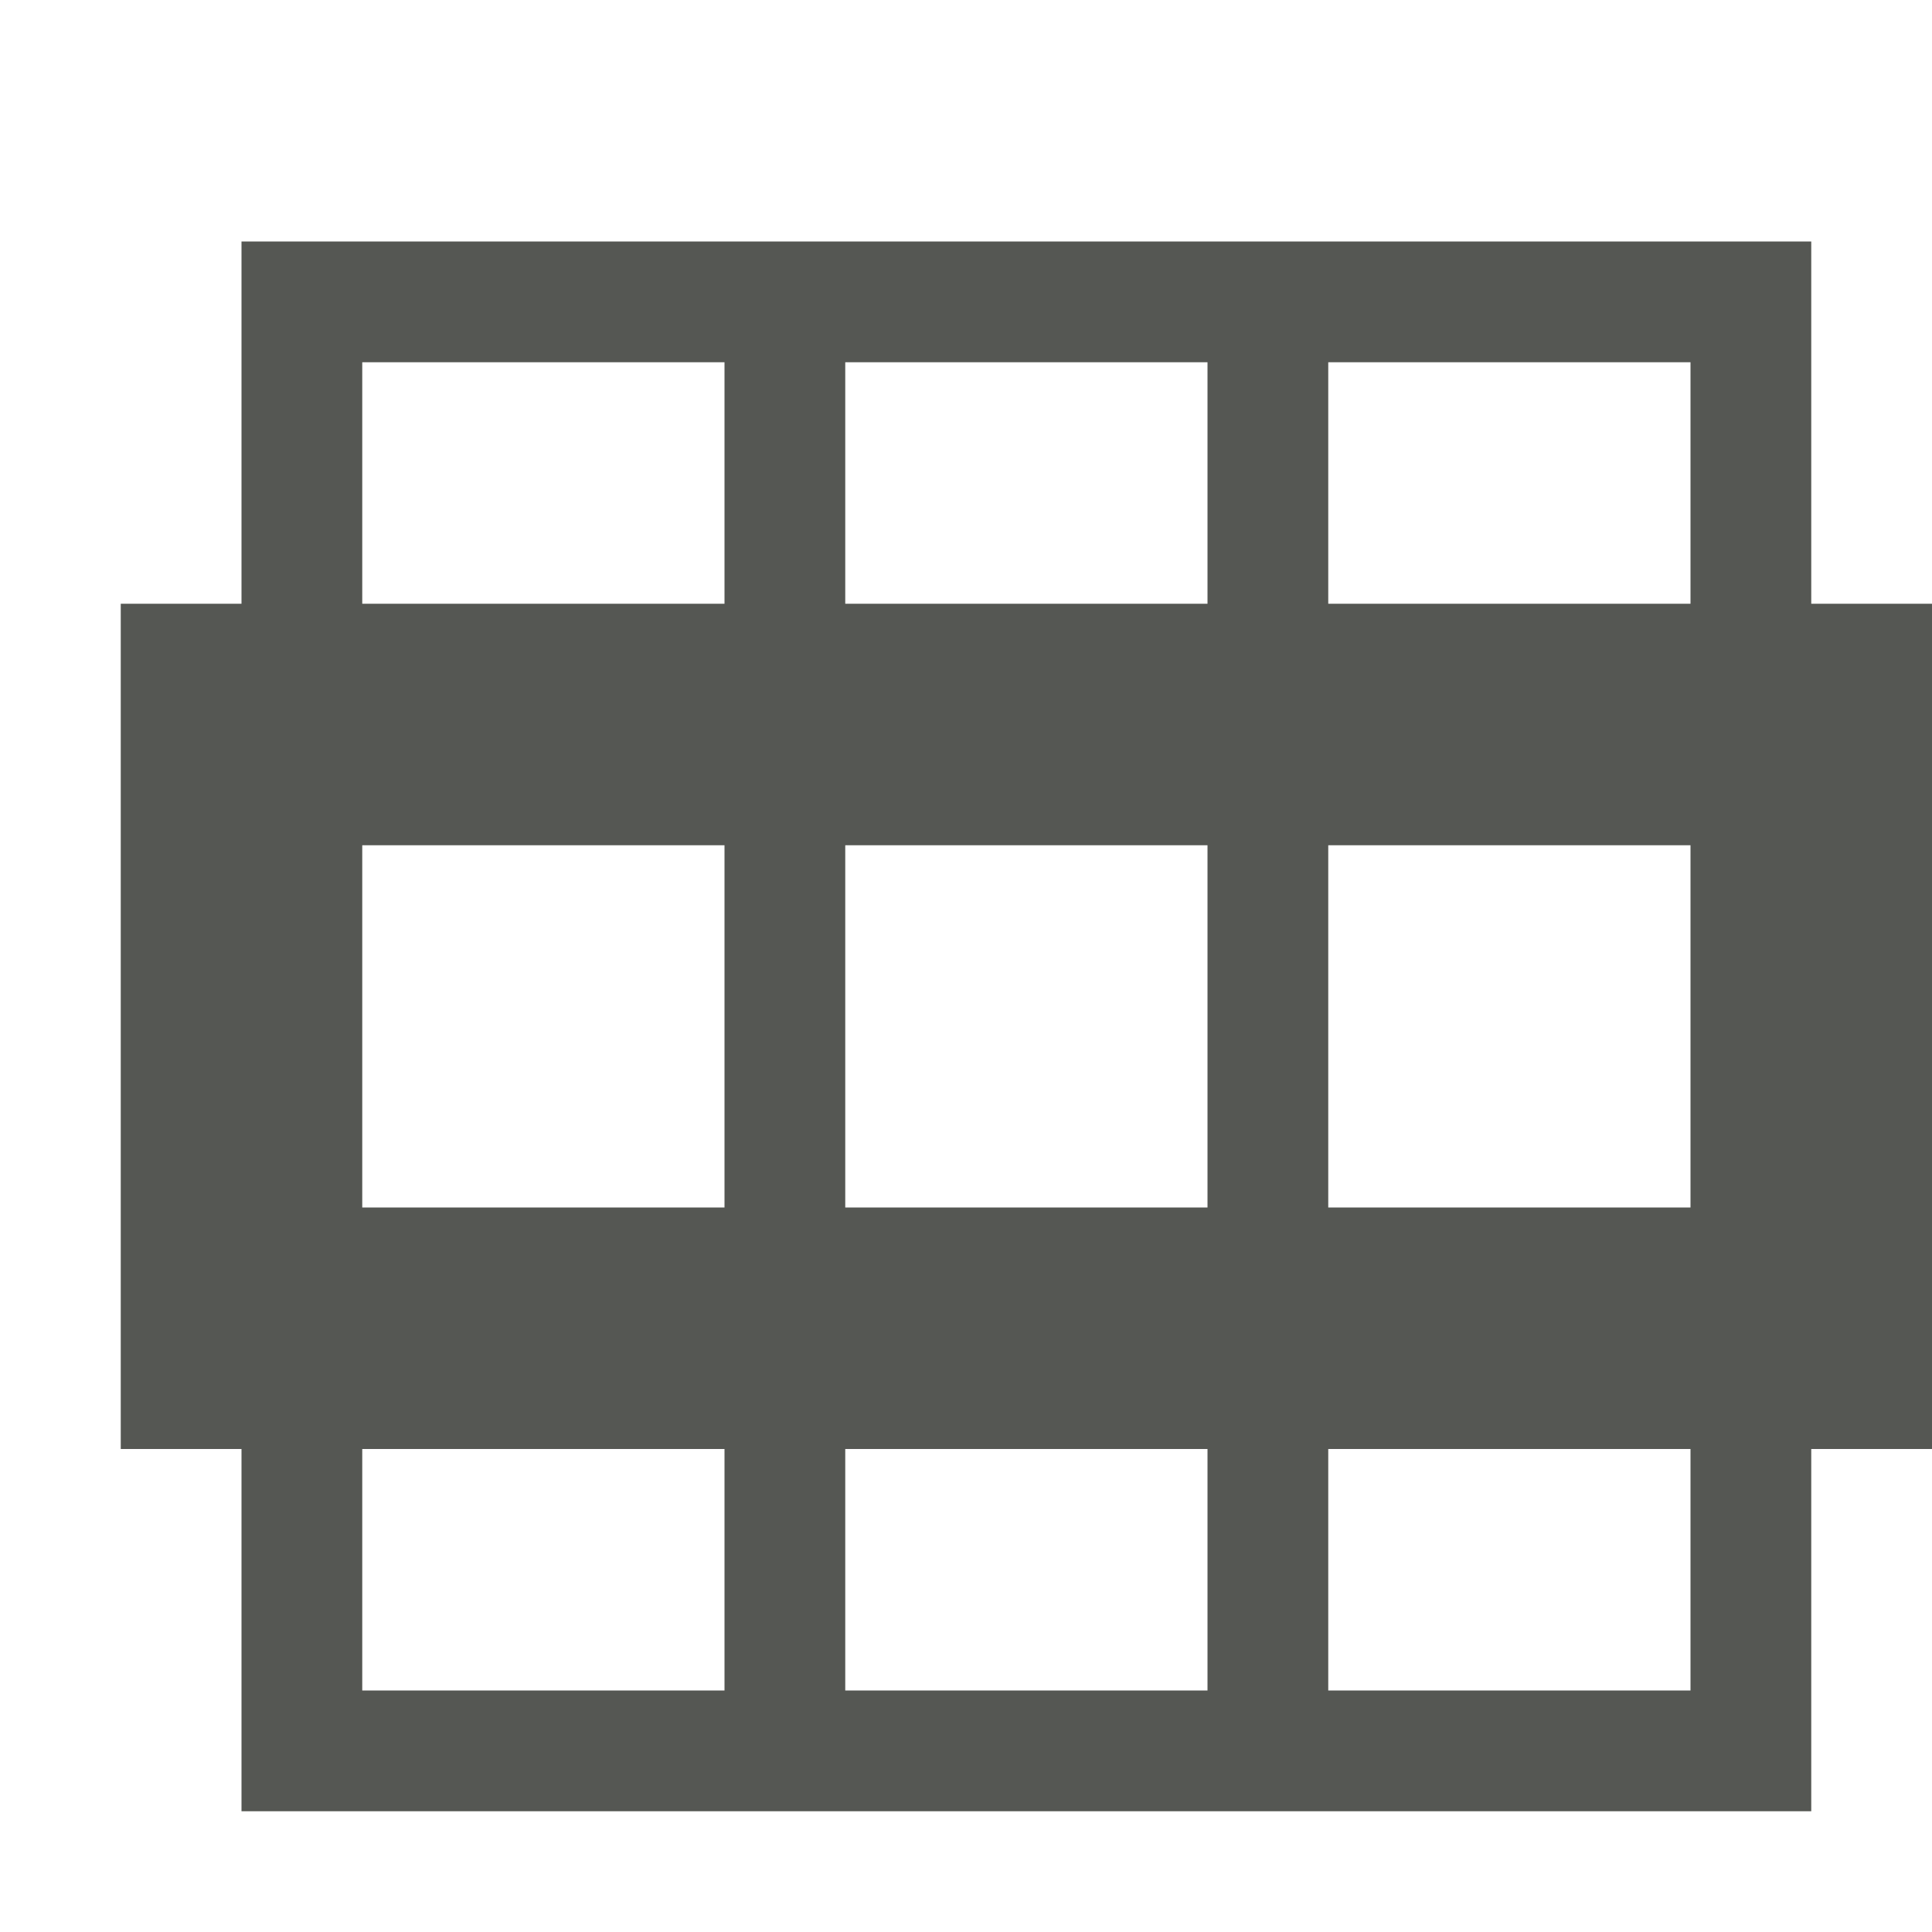 <svg xmlns="http://www.w3.org/2000/svg" viewBox="0 0 16 16">
  <path
     style="fill:#555753"
     d="M 2 2 L 2 5 L 1 5 L 1 12 L 2 12 L 2 15 L 15 15 L 15 12 L 16 12 L 16 5 L 15 5 L 15 2 L 2 2 z M 3 3 L 6 3 L 6 5 L 3 5 L 3 3 z M 7 3 L 10 3 L 10 5 L 7 5 L 7 3 z M 11 3 L 14 3 L 14 5 L 11 5 L 11 3 z M 3 7 L 6 7 L 6 10 L 3 10 L 3 7 z M 7 7 L 10 7 L 10 10 L 7 10 L 7 7 z M 11 7 L 14 7 L 14 10 L 11 10 L 11 7 z M 3 12 L 6 12 L 6 14 L 3 14 L 3 12 z M 7 12 L 10 12 L 10 14 L 7 14 L 7 12 z M 11 12 L 14 12 L 14 14 L 11 14 L 11 12 z "
     />
</svg>
